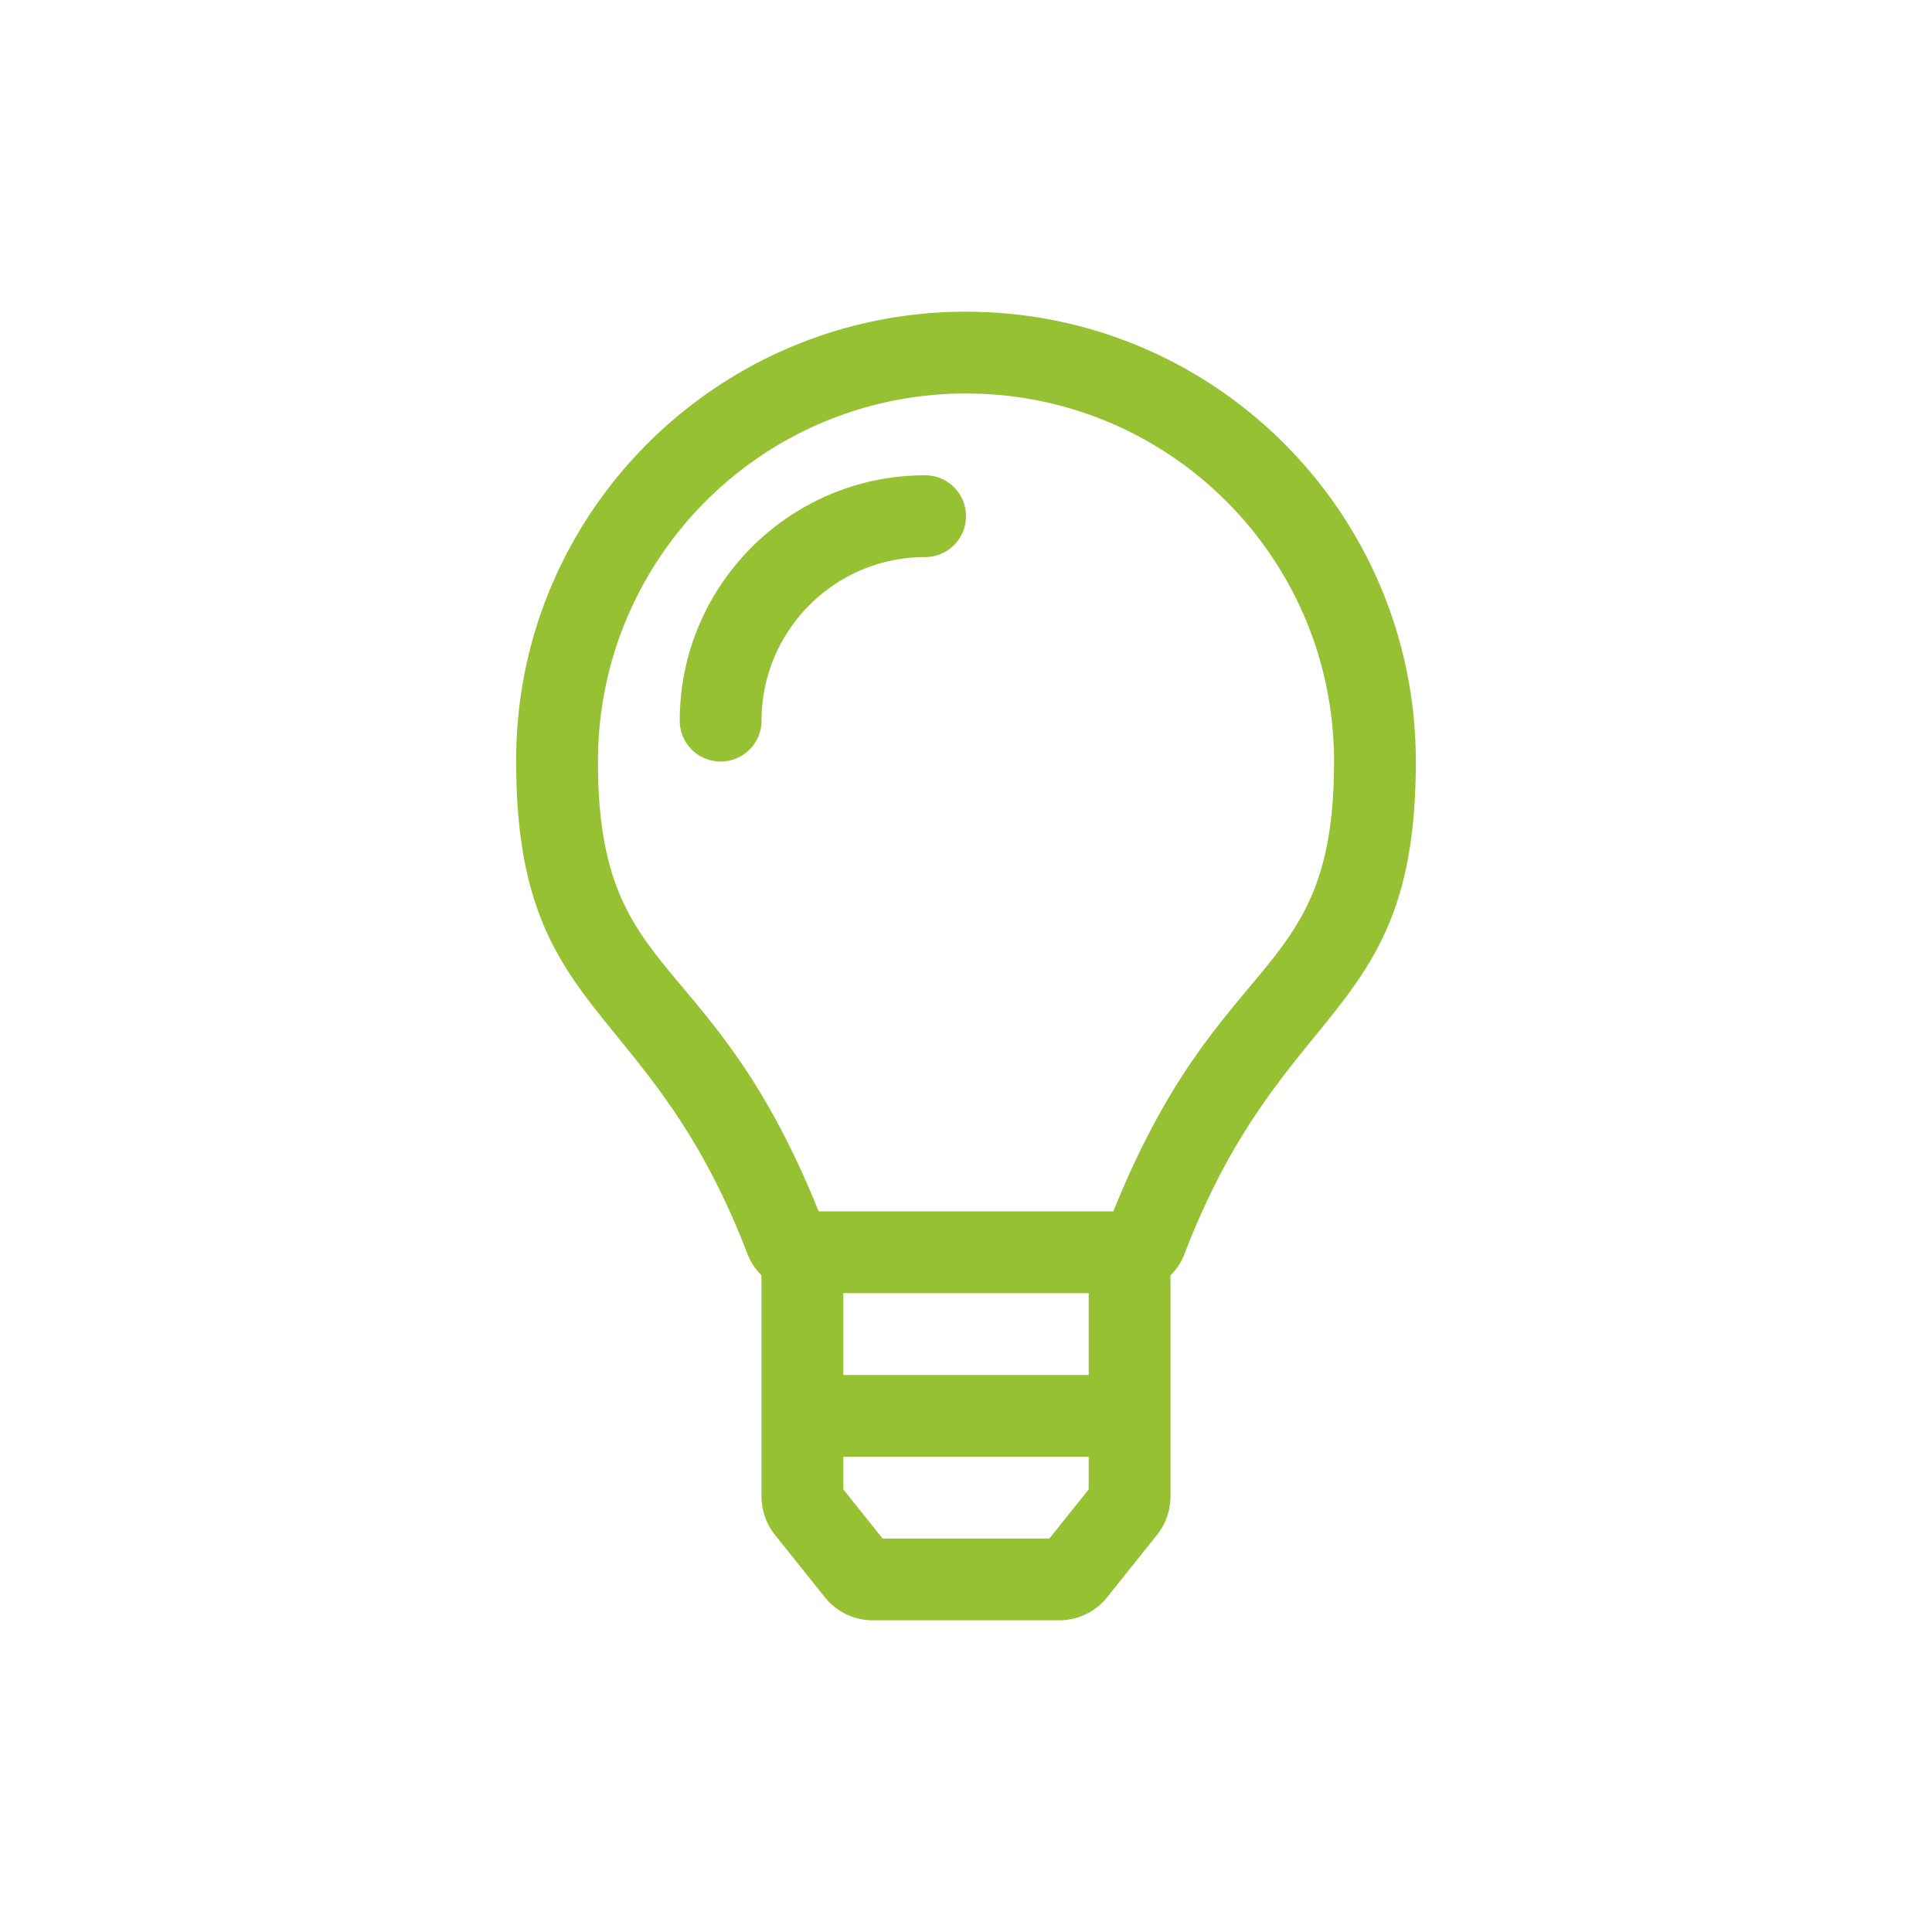 <?xml version="1.0" encoding="UTF-8" standalone="no"?>
<!-- Created with Inkscape (http://www.inkscape.org/) -->

<svg
   xmlns:dc="http://purl.org/dc/elements/1.1/"
   xmlns:cc="http://creativecommons.org/ns#"
   xmlns:rdf="http://www.w3.org/1999/02/22-rdf-syntax-ns#"
   xmlns:svg="http://www.w3.org/2000/svg"
   xmlns="http://www.w3.org/2000/svg"
   xmlns:sodipodi="http://sodipodi.sourceforge.net/DTD/sodipodi-0.dtd"
   xmlns:inkscape="http://www.inkscape.org/namespaces/inkscape"
   width="200mm"
   height="200mm"
   viewBox="0 0 200 200"
   version="1.1"
   id="svg8"
   inkscape:version="0.92.2 (5c3e80d, 2017-08-06)"
   sodipodi:docname="lightbulb.svg">
  <defs
     id="defs2" />
  <sodipodi:namedview
     id="base"
     pagecolor="#ffffff"
     bordercolor="#666666"
     borderopacity="1.0"
     inkscape:pageopacity="0.0"
     inkscape:pageshadow="2"
     inkscape:zoom="0.35"
     inkscape:cx="-571.42857"
     inkscape:cy="560"
     inkscape:document-units="mm"
     inkscape:current-layer="layer1"
     showgrid="false"
     inkscape:window-width="1920"
     inkscape:window-height="1017"
     inkscape:window-x="-8"
     inkscape:window-y="-8"
     inkscape:window-maximized="1" />
  <g
     inkscape:label="Ebene 1"
     inkscape:groupmode="layer"
     id="layer1"
     transform="translate(0,-97)">
    <g
       id="layer1-5"
       inkscape:label="Ebene 1"
       transform="translate(-11.125,2.054)">
      <path
         style="fill:#95c133;fill-opacity:1;stroke-width:0.265"
         inkscape:connector-curvature="0"
         d="m 111.125,148.38 c 0,2.338 -1.895,4.233 -4.233,4.233 -9.337,0 -16.933,7.596 -16.933,16.933 0,2.338 -1.895,4.233 -4.233,4.233 -2.338,0 -4.233,-1.895 -4.233,-4.233 0,-14.006 11.394,-25.4 25.4,-25.4 2.338,0 4.233,1.895 4.233,4.233 z m 46.567,25.4 c 0,26.916 -13.678,24.22 -23.949,50.978 a 6.276,6.276 0 0 1 -1.451,2.214 v 23.007 h -0.005 a 6.347,6.347 0 0 1 -1.387,3.856 l -5.169,6.461 a 6.35,6.35 0 0 1 -4.959,2.383 h -19.296 a 6.35,6.35 0 0 1 -4.959,-2.383 l -5.169,-6.461 a 6.346,6.346 0 0 1 -1.387,-3.856 h -0.005 V 226.962 a 6.39,6.39 0 0 1 -1.466,-2.243 C 78.18,197.89 64.443,200.706 64.559,173.437 c 0.109,-25.583 20.982,-46.224 46.566,-46.224 25.716,0 46.567,20.85 46.567,46.567 z m -33.867,71.967 h -25.4 v 3.38 l 4.069,5.087 h 17.261 l 4.069,-5.087 z m 0,-16.933 h -25.4 v 8.467 h 25.4 z m 25.4,-55.033 c 0,-21.058 -17.046,-38.1 -38.1,-38.1 -21.058,0 -38.1,17.045 -38.1,38.1 0,23.144 11.68,18.761 22.846,46.567 h 30.508 c 11.146,-27.755 22.846,-23.489 22.846,-46.567 z"
         id="path1167" />
    </g>
  </g>
</svg>
